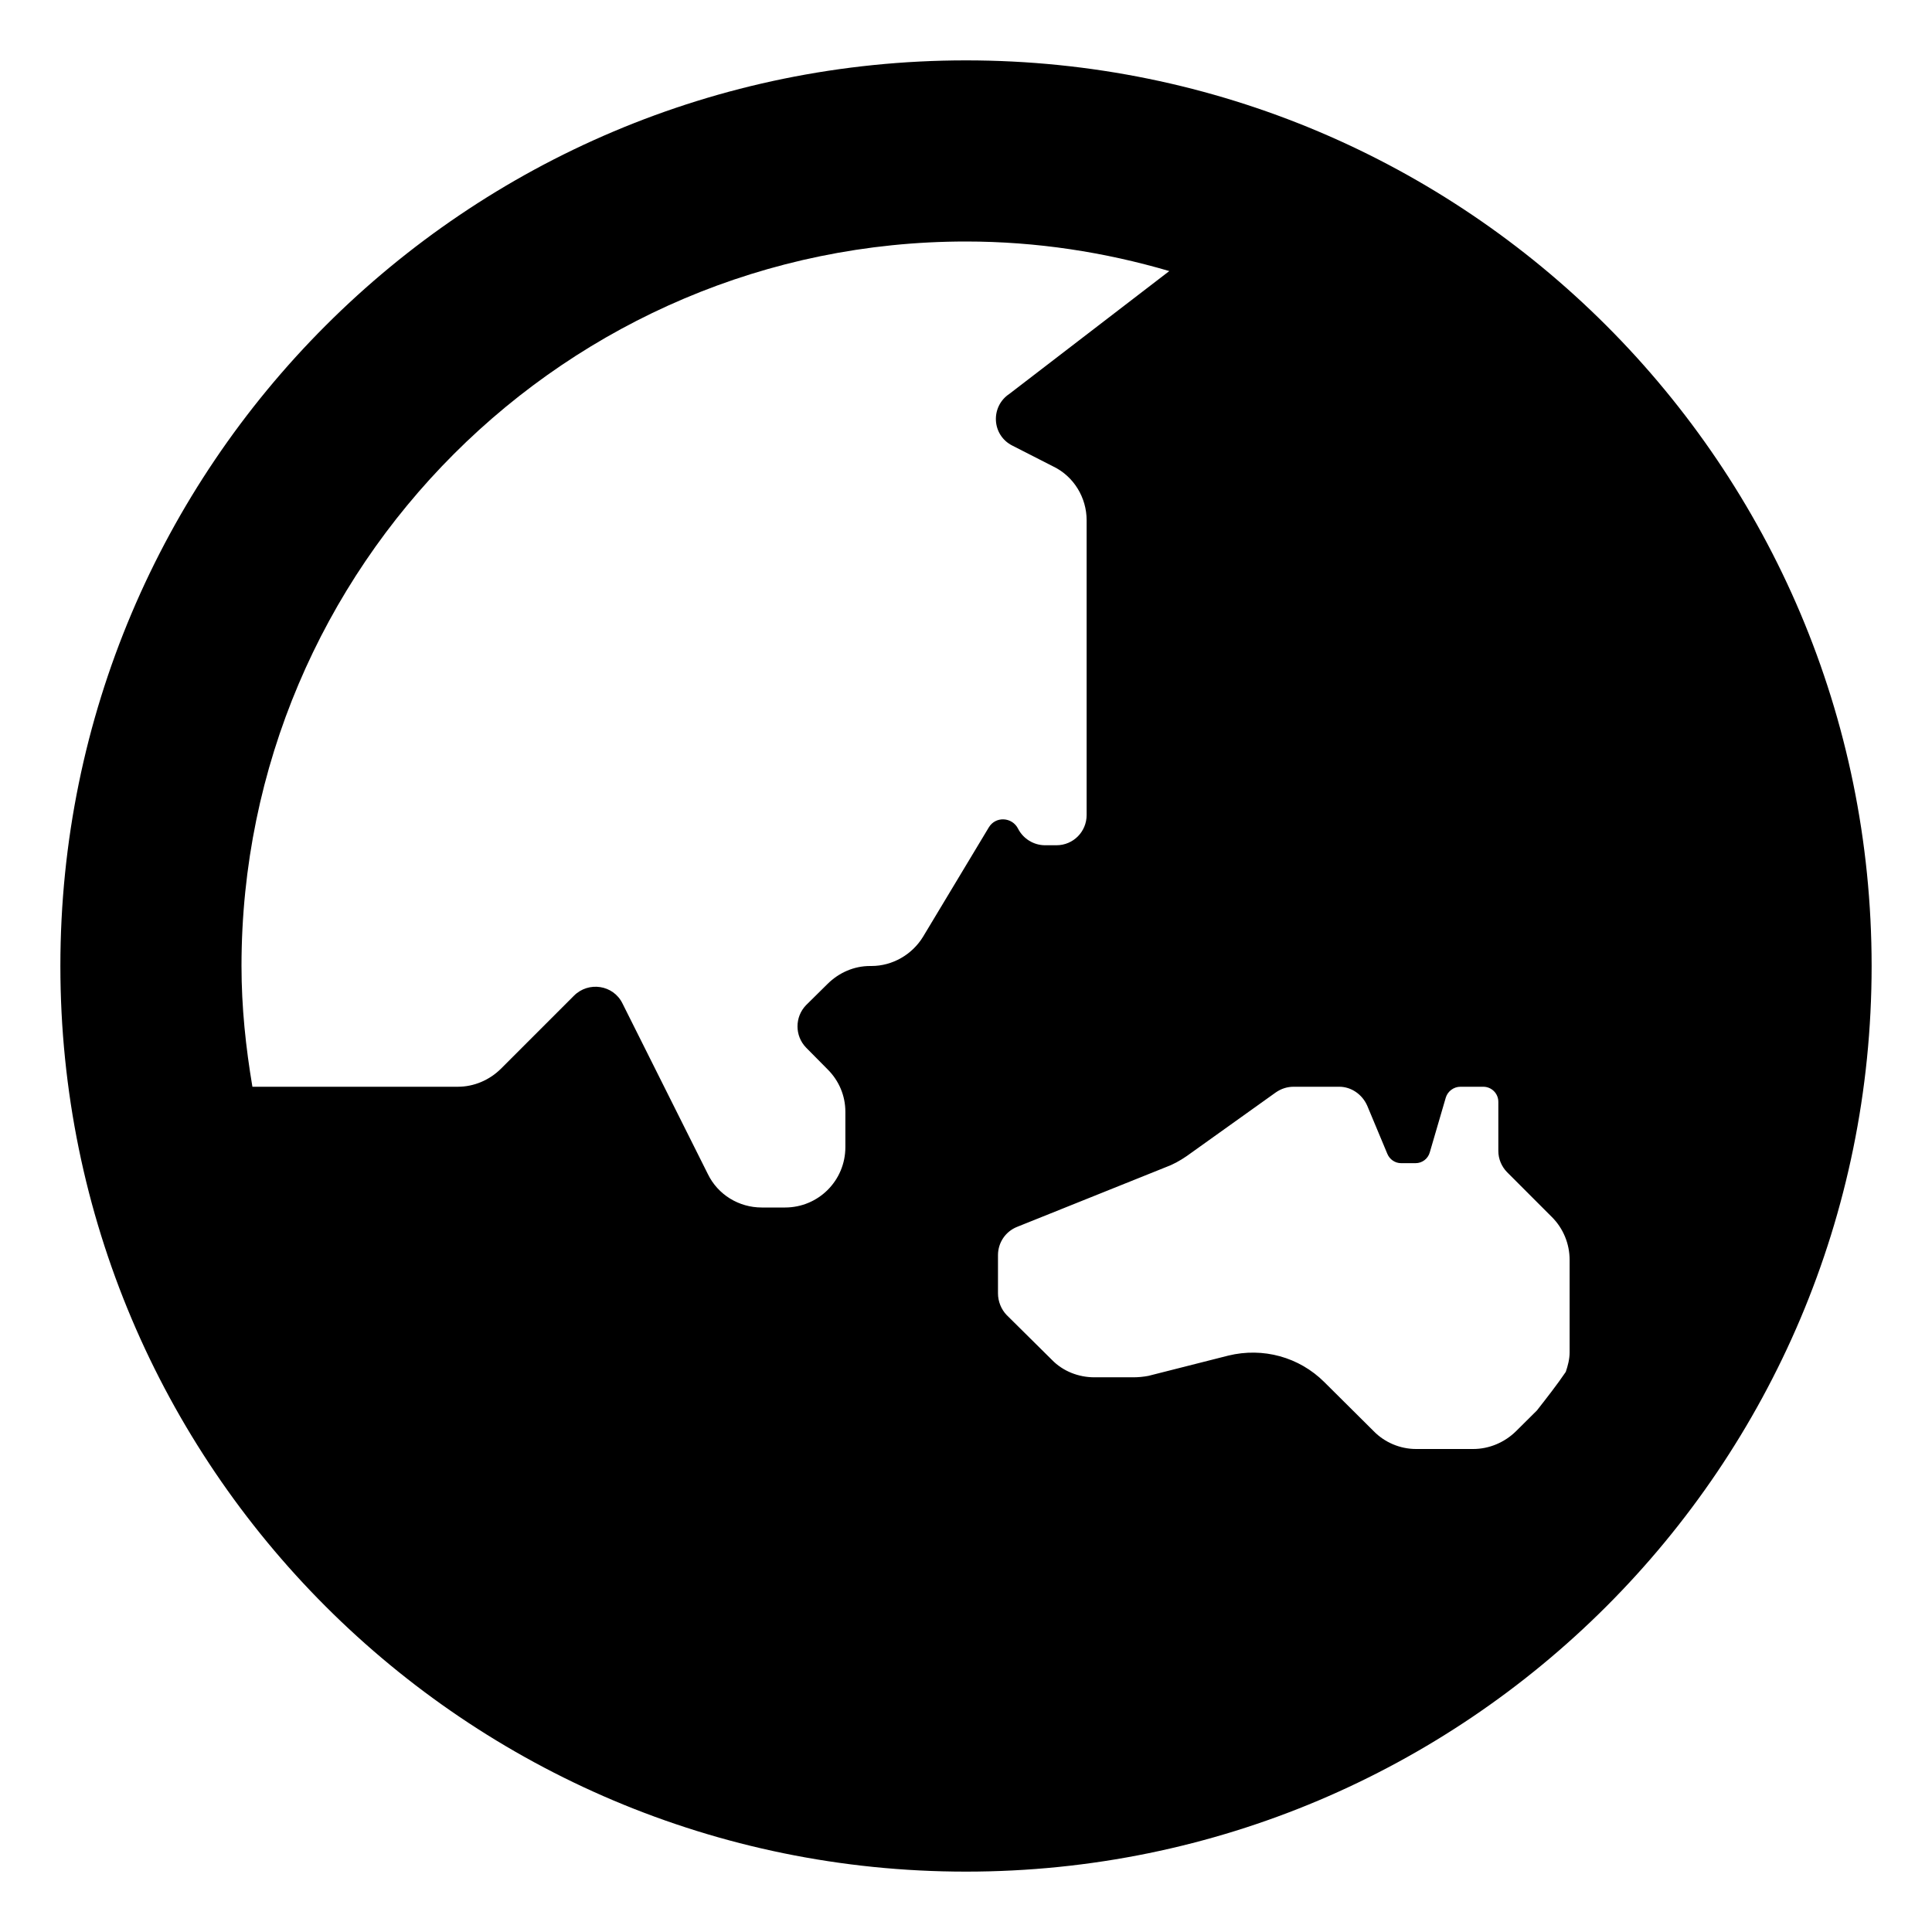 <svg xmlns="http://www.w3.org/2000/svg" viewBox="0 0 512 512"><!-- Font Awesome Pro 6.0.0-alpha2 by @fontawesome - https://fontawesome.com License - https://fontawesome.com/license (Commercial License) --><path d="M256 16C123.461 16 16 123.418 16 256S123.461 496 256 496S496 388.582 496 256S388.539 16 256 16ZM64 256C64 150.133 150.131 64 256 64C274.715 64 292.762 66.816 309.877 71.836L267.504 104.375C262.418 107.75 262.781 115.375 268.352 118.125L279.129 123.625C284.578 126.25 287.969 131.875 287.969 137.875V216C287.969 220.375 284.457 224 279.977 224H276.949C273.922 224 271.137 222.25 269.805 219.625C268.23 216.5 263.871 216.25 262.055 219.25L244.617 248.25C241.711 253 236.504 256 230.934 256H230.57C226.332 256 222.336 257.75 219.309 260.75L213.617 266.375C210.59 269.5 210.59 274.5 213.617 277.625L219.309 283.375C222.336 286.375 224.031 290.375 224.031 294.625V304C224.031 312.875 216.887 320 208.047 320H201.871C195.816 320 190.246 316.625 187.582 311.125L164.938 265.875C162.516 261 155.977 260 152.102 263.875L132.727 283.25C129.699 286.25 125.582 288 121.344 288H66.891C65.129 277.57 64 266.922 64 256ZM407.297 373.789L401.797 379.25C398.77 382.25 394.652 384 390.414 384H375.277C371.039 384 366.922 382.25 364.016 379.25L350.938 366.25C344.277 359.625 334.711 357 325.508 359.25L304.316 364.625C302.984 364.875 301.652 365 300.32 365H290.027C285.789 365 281.672 363.375 278.766 360.375L266.777 348.5C265.324 347 264.477 344.875 264.477 342.75V332.625C264.477 329.375 266.414 326.375 269.562 325.125L308.797 309.375C310.855 308.625 312.672 307.625 314.488 306.375L338.102 289.5C339.555 288.5 341.129 288 342.824 288H354.934C358.082 288 360.988 290 362.32 293L367.648 305.75C368.254 307.25 369.707 308.25 371.281 308.25H375.156C376.852 308.25 378.426 307.125 378.91 305.375L383.148 290.875C383.633 289.25 385.207 288 387.023 288H393.078C395.258 288 397.074 289.75 397.074 292V305C397.074 307.125 397.922 309.125 399.375 310.625L411.242 322.5C414.27 325.5 415.965 329.625 415.965 333.875V358.375C415.965 360.168 415.512 361.895 414.943 363.57C412.549 367.094 409.912 370.438 407.297 373.789Z"/></svg>
